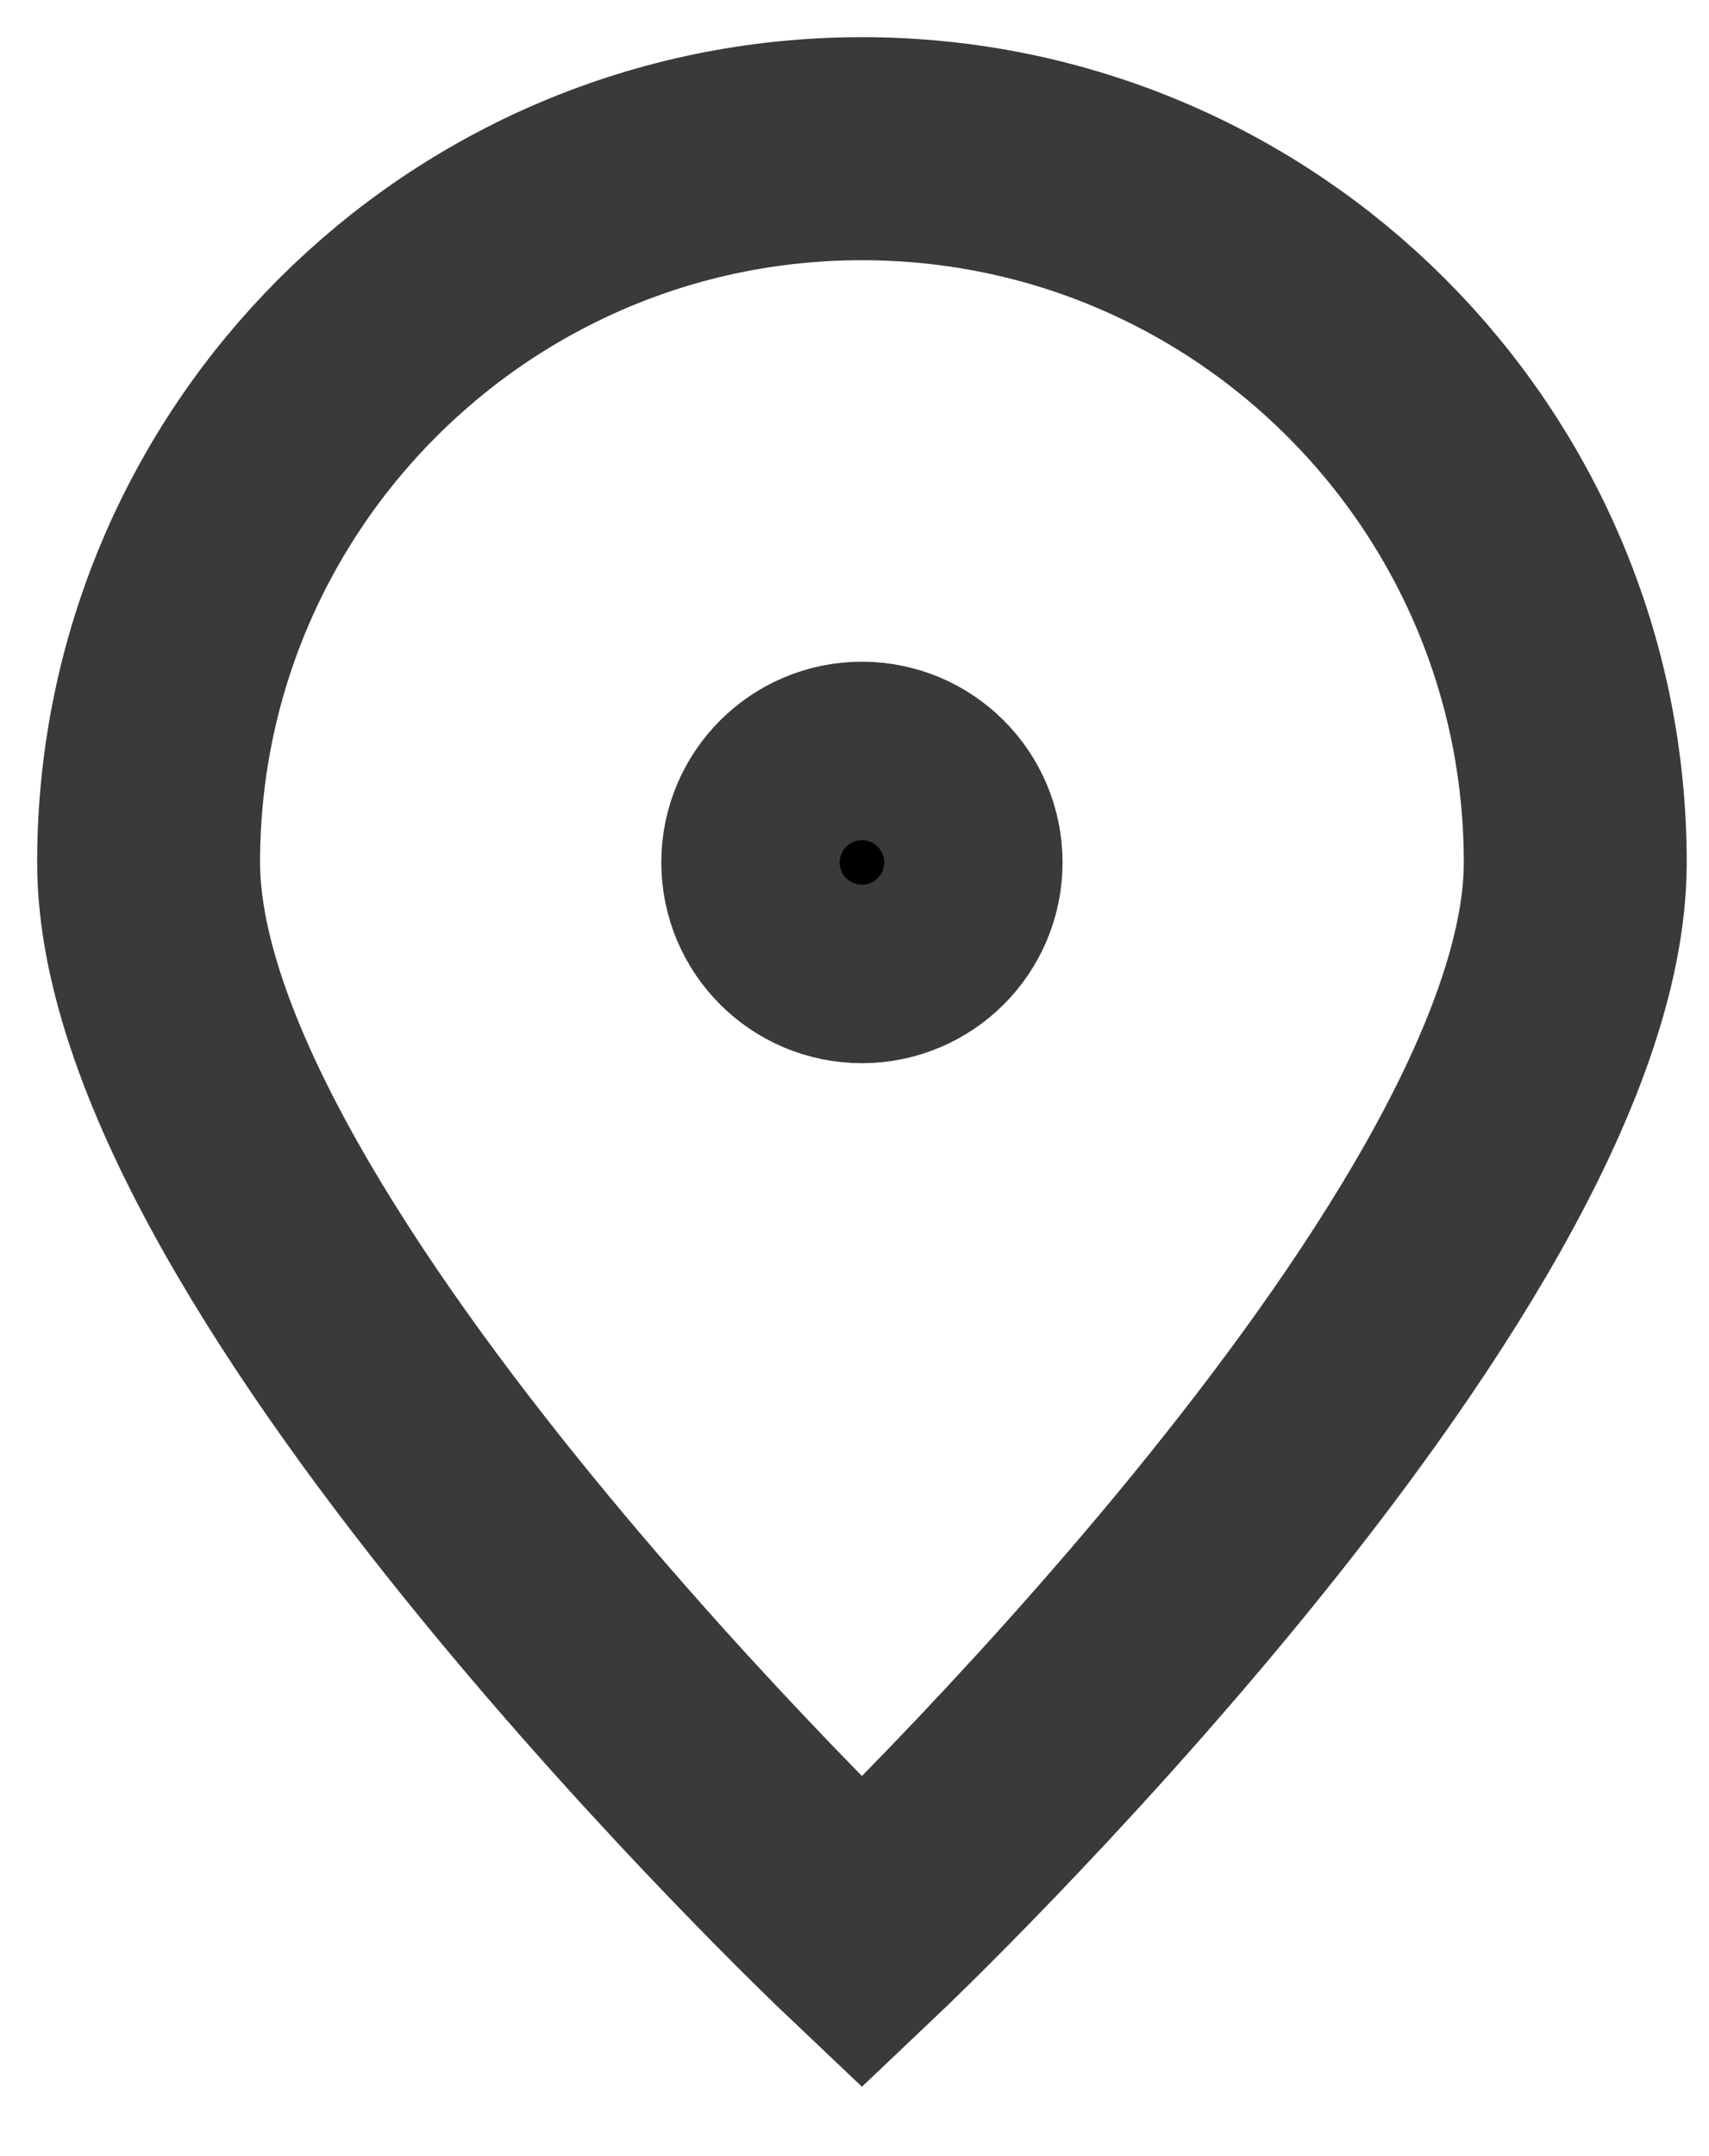<?xml version="1.0" encoding="UTF-8"?> <svg xmlns="http://www.w3.org/2000/svg" width="23" height="29" viewBox="0 0 23 29" fill="none"> <path d="M21.2 11.6C21.2 16.902 11.6 26 11.6 26C11.6 26 2 16.902 2 11.6C2 6.298 6.298 2 11.6 2C16.902 2 21.2 6.298 21.2 11.6Z" stroke="#3A3A3C" stroke-width="3"></path> <path d="M11.6 12.8C12.263 12.8 12.8 12.263 12.8 11.6C12.8 10.937 12.263 10.4 11.6 10.4C10.937 10.4 10.4 10.937 10.4 11.6C10.4 12.263 10.937 12.8 11.6 12.8Z" fill="black" stroke="#3A3A3C" stroke-width="3" stroke-linecap="round" stroke-linejoin="round"></path> </svg> 